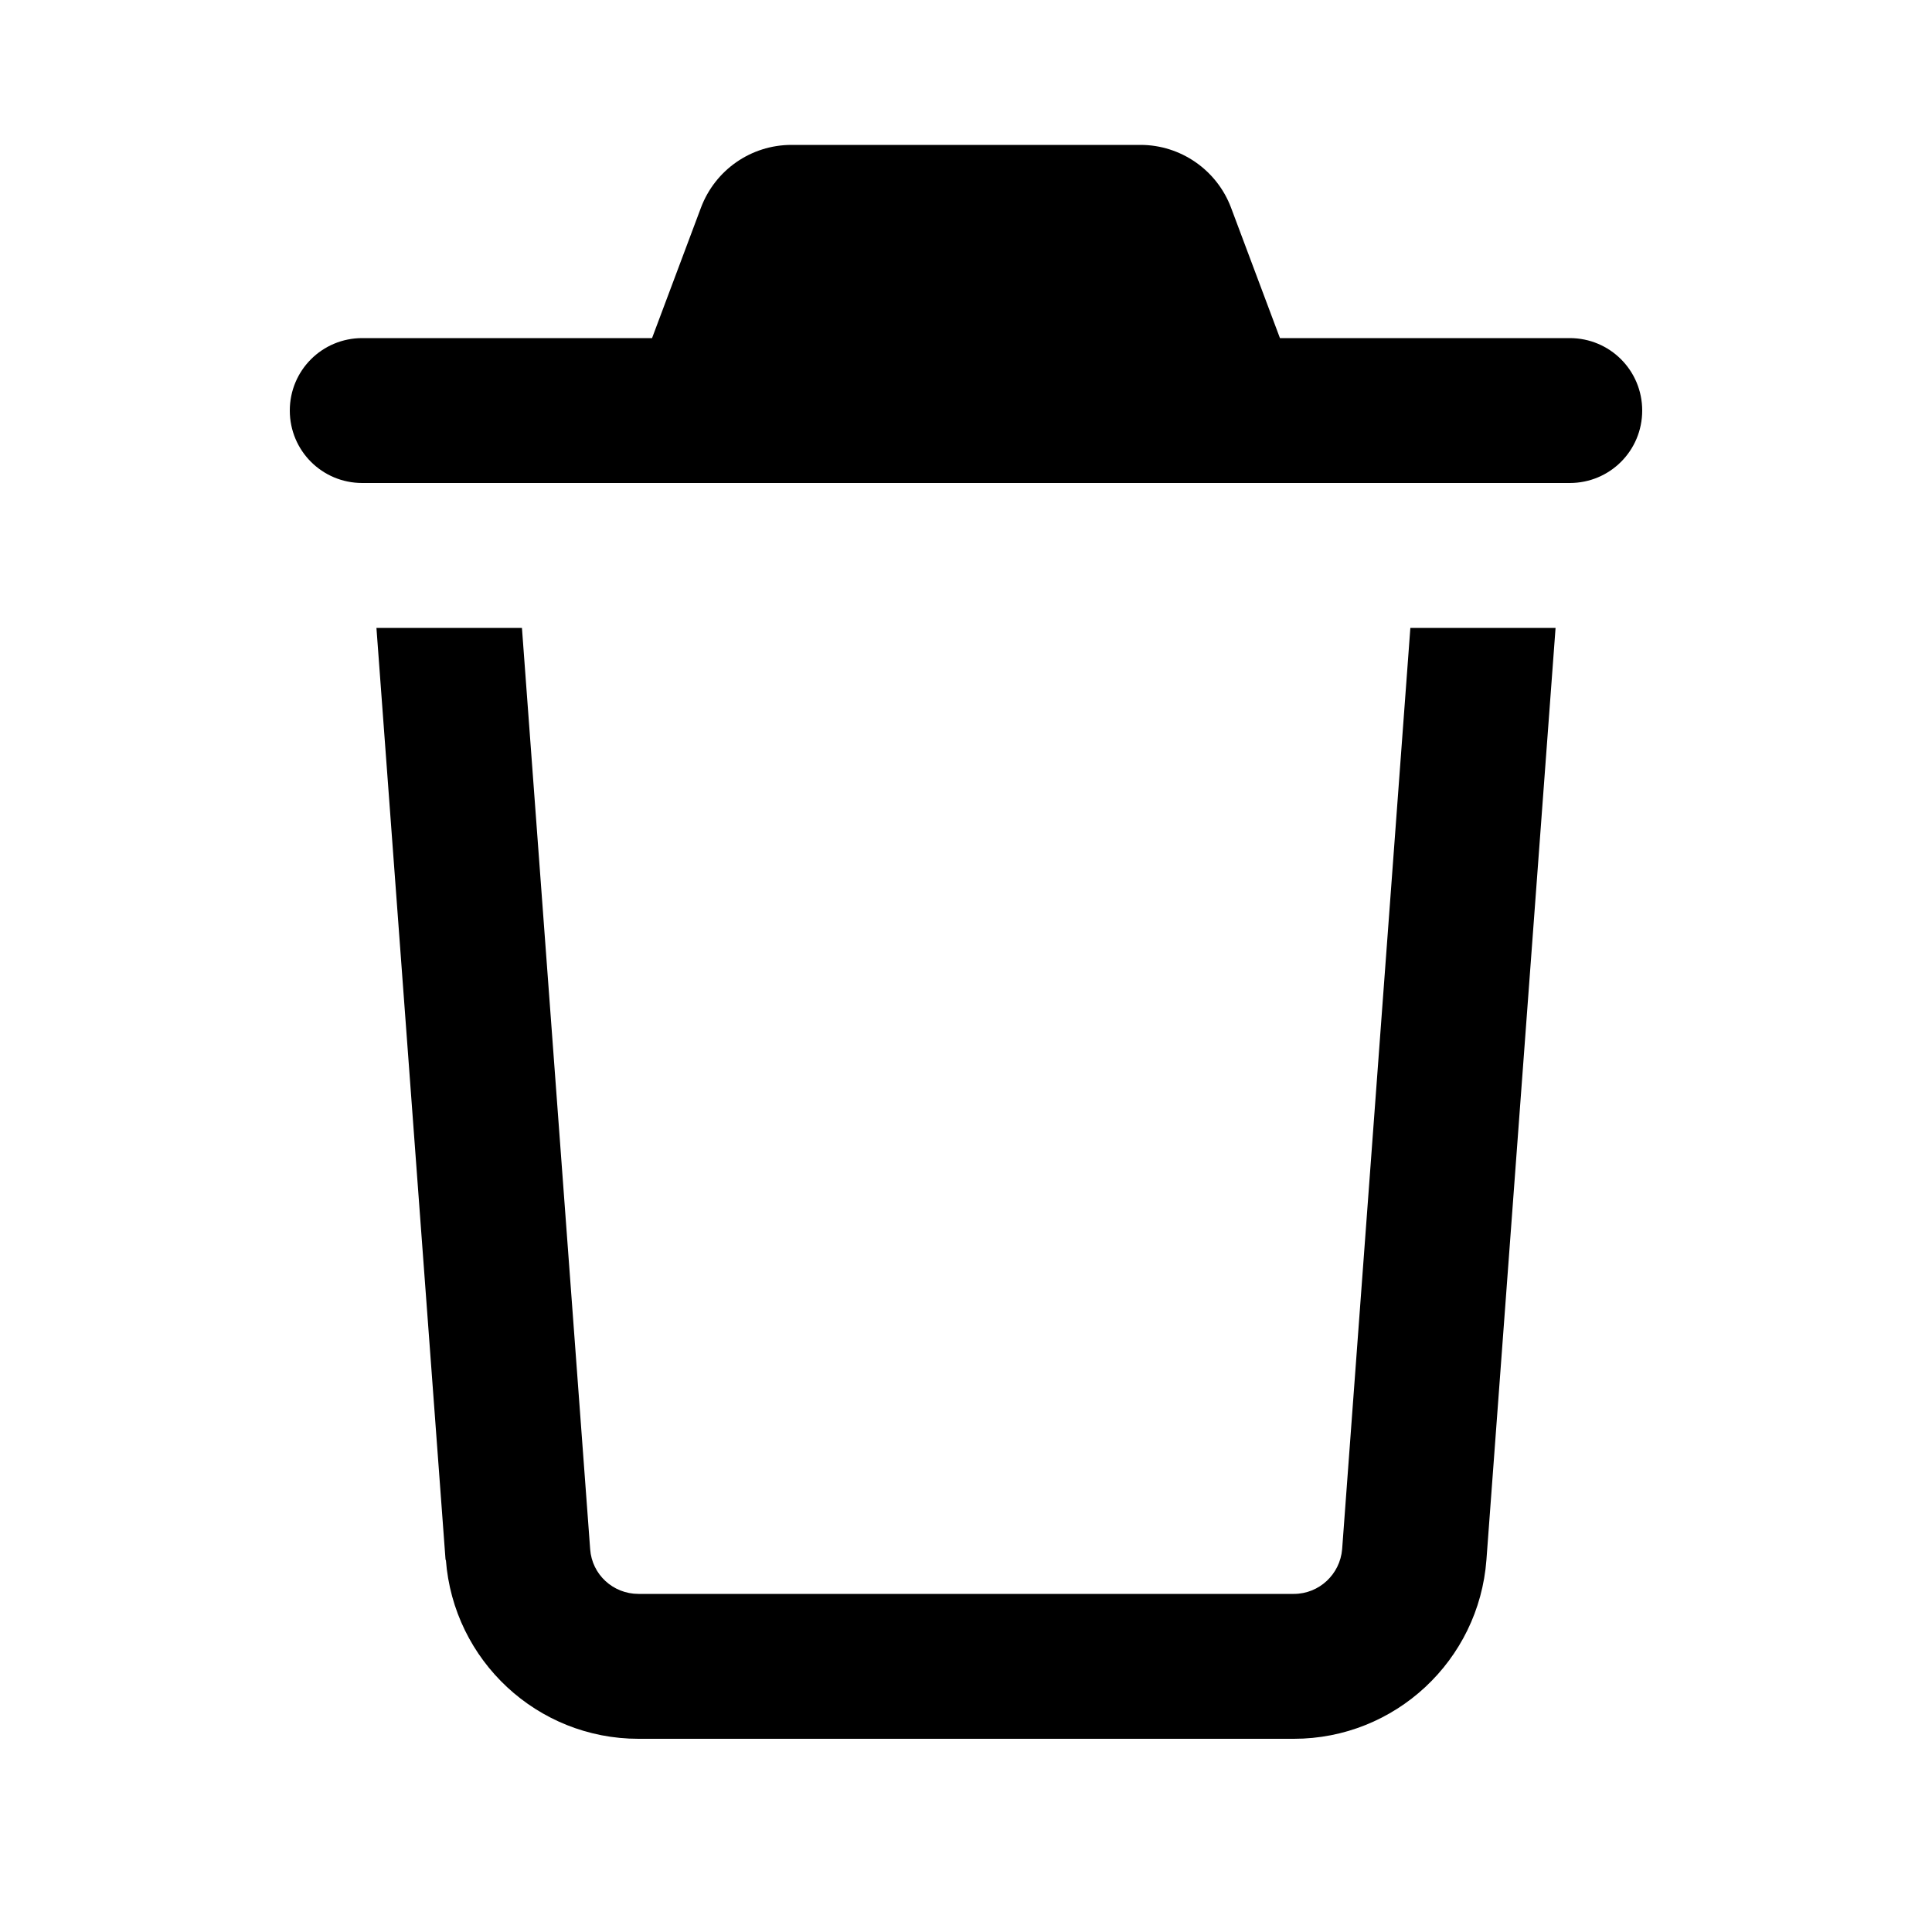 <svg xmlns="http://www.w3.org/2000/svg" viewBox="0 0 640 640"><!--! Font Awesome Pro 7.1.0 by @fontawesome - https://fontawesome.com License - https://fontawesome.com/license (Commercial License) Copyright 2025 Fonticons, Inc. --><path fill="currentColor" d="M232.2 68.8C236.9 56.3 248.8 48 262.2 48L377.8 48C391.1 48 403.1 56.3 407.8 68.8L424 112L520 112C533.3 112 544 122.7 544 136C544 149.3 533.3 160 520 160L120 160C106.7 160 96 149.3 96 136C96 122.7 106.7 112 120 112L216 112L232.2 68.8zM147.6 516.8L124.7 208L172.9 208L195.5 513.2C196.1 521.6 203.1 528 211.5 528L428.6 528C437 528 443.9 521.5 444.6 513.2L467.2 208L515.3 208L492.4 516.7C489.9 550.1 462.1 576 428.6 576L211.5 576C178 576 150.2 550.1 147.7 516.7z"/></svg>